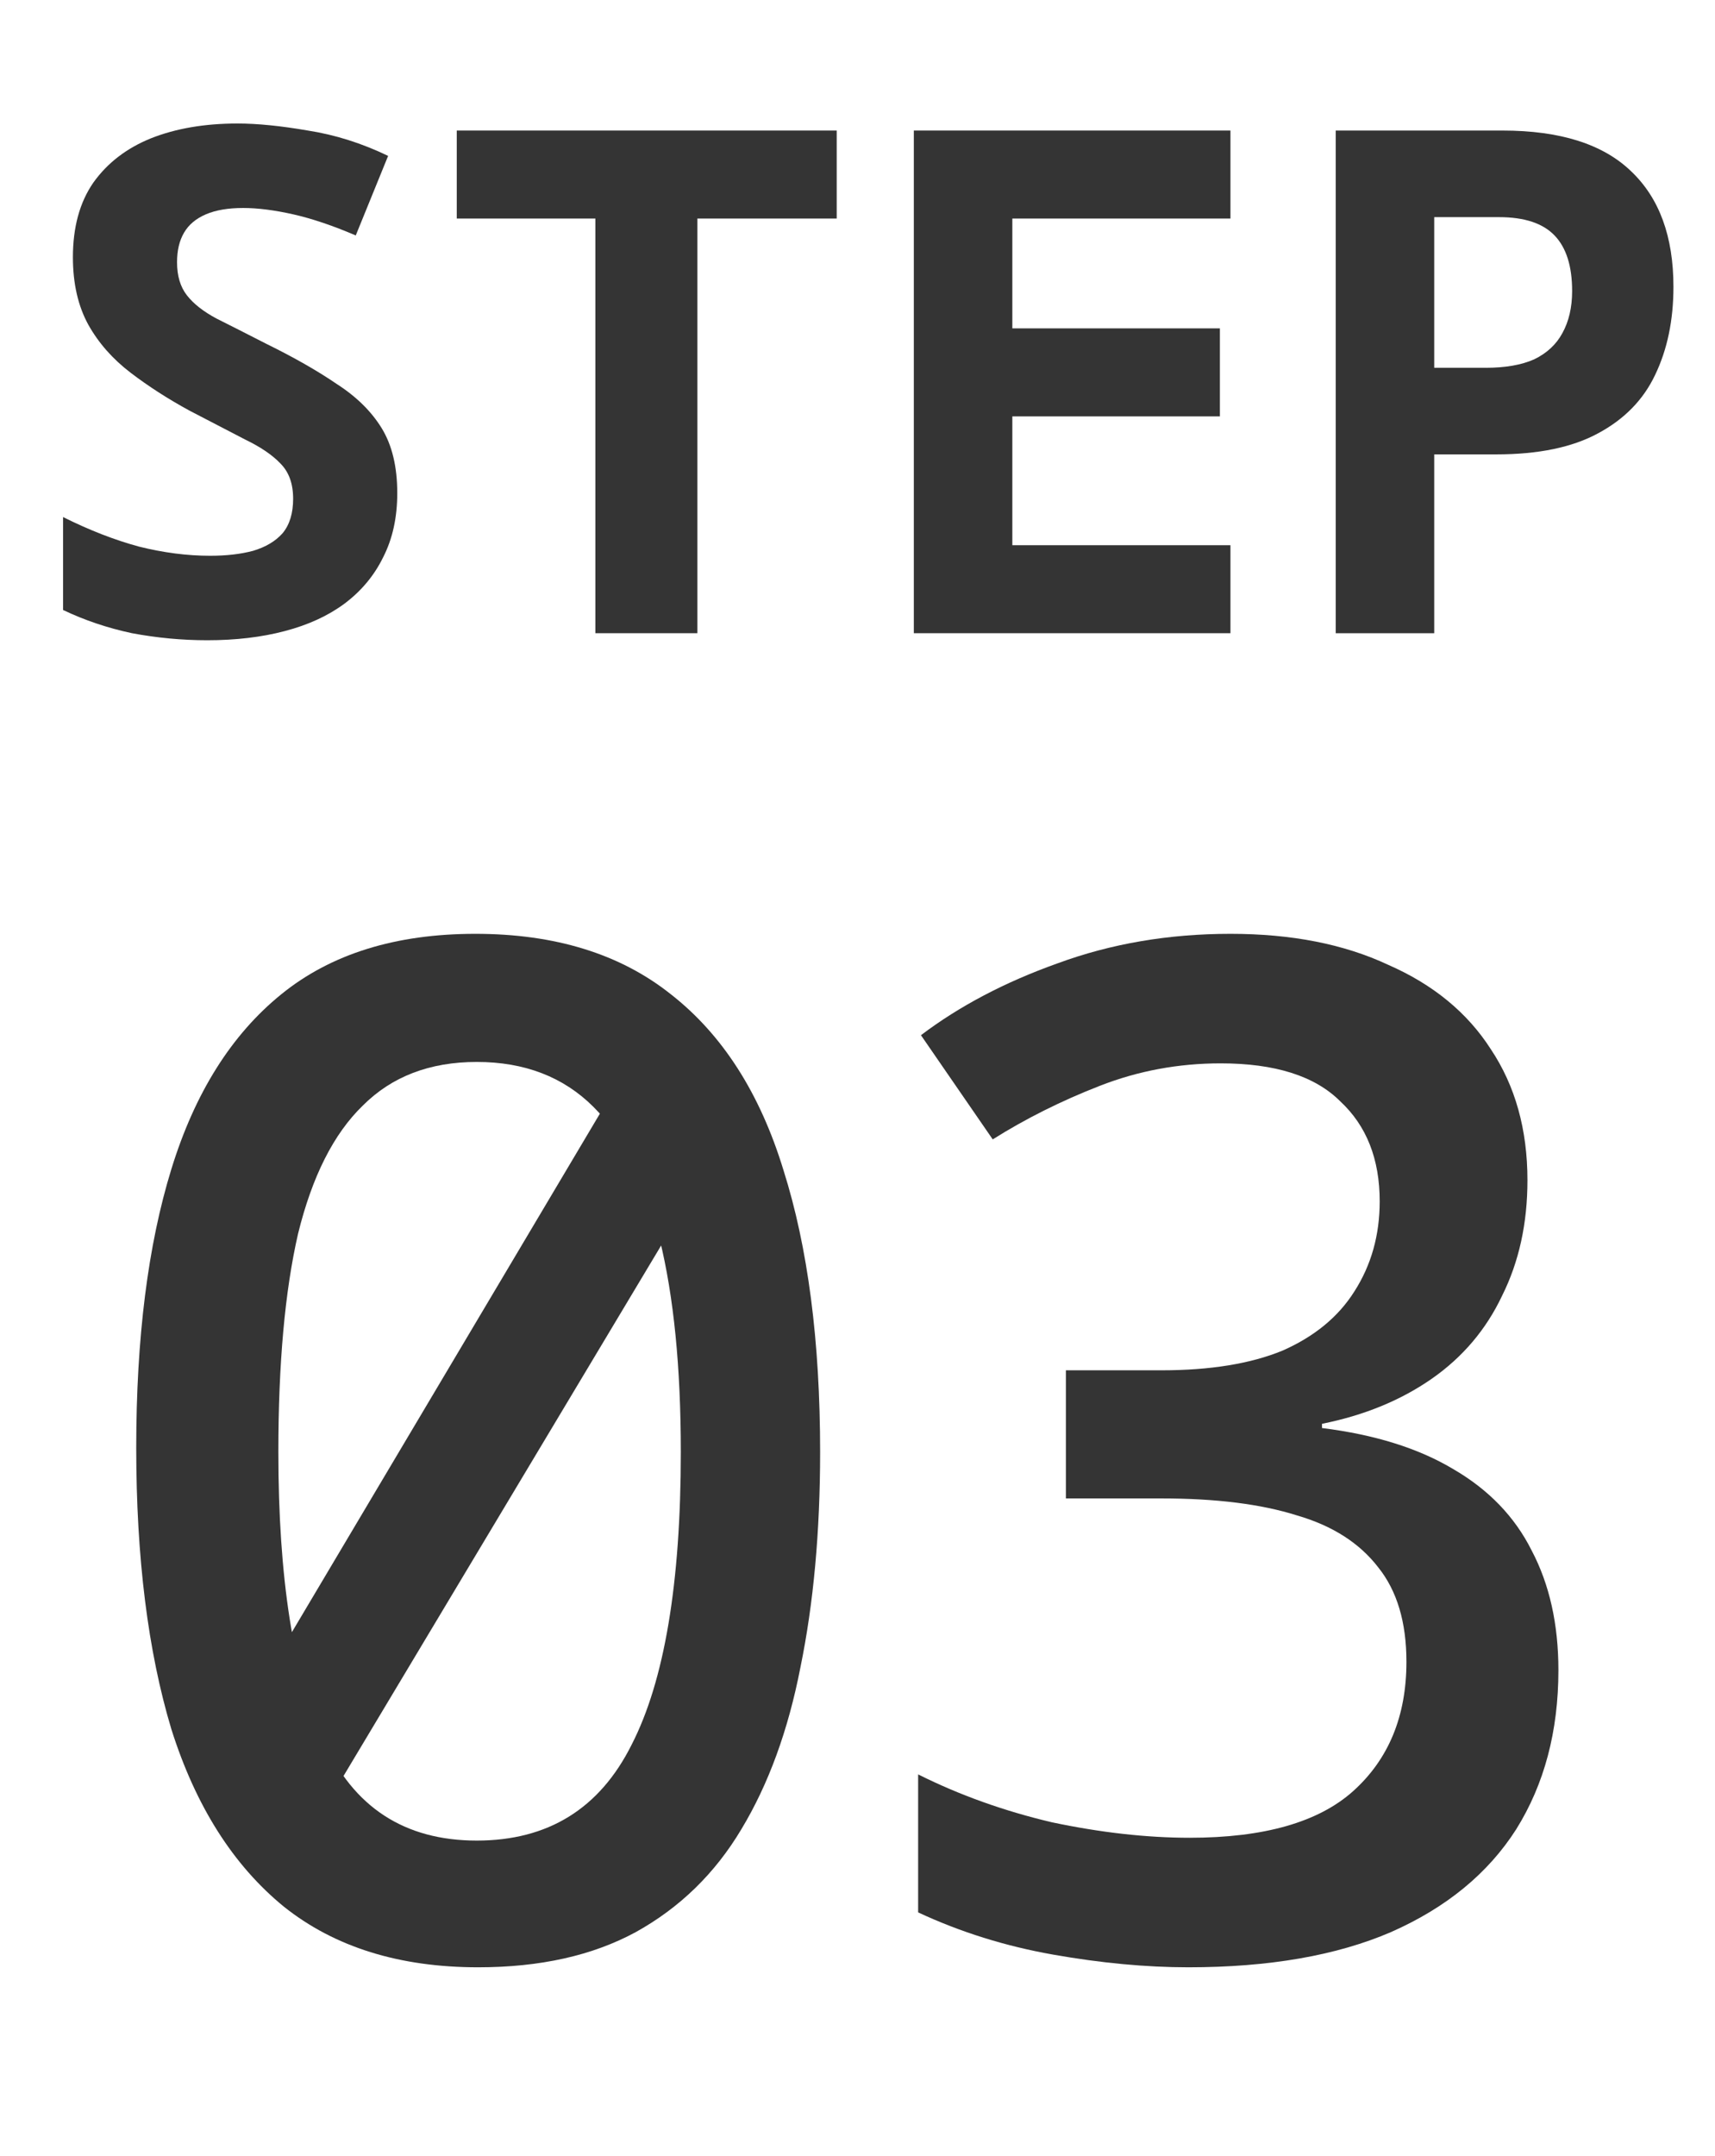 <svg width="39" height="49" viewBox="0 0 39 49" fill="none" xmlns="http://www.w3.org/2000/svg">
<path d="M30.375 14.391V2.967H34.167C35.479 2.967 36.455 3.276 37.095 3.895C37.735 4.503 38.055 5.377 38.055 6.519C38.055 7.276 37.916 7.943 37.639 8.519C37.372 9.084 36.94 9.527 36.343 9.847C35.756 10.167 34.983 10.327 34.023 10.327H32.615V14.391H30.375ZM33.783 8.359C34.231 8.359 34.599 8.295 34.887 8.167C35.175 8.028 35.388 7.831 35.527 7.575C35.676 7.308 35.751 6.988 35.751 6.615C35.751 6.049 35.618 5.628 35.351 5.351C35.084 5.073 34.663 4.935 34.087 4.935H32.615V8.359H33.783Z" fill="#343434"/>
<path d="M20.781 14.391V2.967H27.981V4.967H23.021V7.463H27.741V9.463H23.021V12.391H27.981V14.391H20.781Z" fill="#343434"/>
<path d="M13.539 14.391V4.967H10.387V2.967H19.027V4.967H15.859V14.391H13.539Z" fill="#343434"/>
<path d="M4.714 14.551C4.138 14.551 3.567 14.497 3.002 14.391C2.447 14.273 1.924 14.097 1.434 13.863V11.751C2.031 12.049 2.607 12.273 3.162 12.423C3.716 12.561 4.255 12.631 4.778 12.631C5.151 12.631 5.476 12.593 5.754 12.519C6.042 12.433 6.266 12.3 6.426 12.119C6.586 11.927 6.666 11.665 6.666 11.335C6.666 10.993 6.57 10.727 6.378 10.535C6.196 10.343 5.93 10.161 5.578 9.991C5.226 9.809 4.804 9.591 4.314 9.335C3.823 9.068 3.375 8.78 2.97 8.471C2.564 8.161 2.244 7.799 2.01 7.383C1.775 6.956 1.658 6.444 1.658 5.847C1.658 5.164 1.812 4.599 2.122 4.151C2.442 3.703 2.879 3.367 3.434 3.143C3.999 2.919 4.655 2.807 5.402 2.807C5.85 2.807 6.383 2.86 7.002 2.967C7.62 3.063 8.228 3.255 8.826 3.543L8.09 5.351C7.567 5.127 7.092 4.967 6.666 4.871C6.239 4.775 5.86 4.727 5.53 4.727C5.188 4.727 4.906 4.775 4.682 4.871C4.458 4.967 4.292 5.105 4.186 5.287C4.079 5.468 4.026 5.692 4.026 5.959C4.026 6.268 4.1 6.519 4.25 6.711C4.399 6.903 4.623 7.079 4.922 7.239C5.22 7.388 5.599 7.58 6.058 7.815C6.687 8.124 7.22 8.428 7.658 8.727C8.106 9.015 8.447 9.351 8.682 9.735C8.916 10.119 9.034 10.609 9.034 11.207C9.034 11.761 8.927 12.247 8.714 12.663C8.511 13.079 8.218 13.431 7.834 13.719C7.46 13.996 7.007 14.204 6.474 14.343C5.951 14.481 5.364 14.551 4.714 14.551Z" fill="#343434"/>
<path d="M27.023 44.711C26.063 44.711 25.039 44.615 23.951 44.423C22.863 44.231 21.839 43.911 20.879 43.463V40.327C21.818 40.796 22.831 41.159 23.919 41.415C25.028 41.649 26.074 41.767 27.055 41.767C28.74 41.767 29.978 41.415 30.767 40.711C31.578 39.985 31.983 39.004 31.983 37.767C31.983 36.871 31.77 36.156 31.343 35.623C30.916 35.068 30.298 34.673 29.487 34.439C28.676 34.183 27.652 34.055 26.415 34.055H24.239V31.143H26.415C27.524 31.143 28.442 30.993 29.167 30.695C29.892 30.375 30.436 29.927 30.799 29.351C31.183 28.753 31.375 28.071 31.375 27.303C31.375 26.343 31.076 25.585 30.479 25.031C29.903 24.455 28.996 24.167 27.759 24.167C26.799 24.167 25.882 24.337 25.007 24.679C24.132 25.02 23.322 25.425 22.575 25.895L20.943 23.527C21.818 22.865 22.852 22.321 24.047 21.895C25.263 21.447 26.575 21.223 27.983 21.223C29.37 21.223 30.564 21.457 31.567 21.927C32.591 22.375 33.37 23.015 33.903 23.847C34.458 24.679 34.735 25.671 34.735 26.823C34.735 27.804 34.543 28.679 34.159 29.447C33.796 30.215 33.263 30.844 32.559 31.335C31.855 31.825 31.023 32.167 30.063 32.359V32.455C31.258 32.604 32.25 32.913 33.039 33.383C33.85 33.852 34.447 34.471 34.831 35.239C35.236 36.007 35.439 36.913 35.439 37.959C35.439 39.345 35.119 40.551 34.479 41.575C33.839 42.577 32.89 43.356 31.631 43.911C30.394 44.444 28.858 44.711 27.023 44.711Z" fill="#343434"/>
<path d="M10.874 44.711C9.082 44.711 7.61 44.252 6.458 43.335C5.306 42.396 4.452 41.052 3.898 39.303C3.364 37.532 3.098 35.399 3.098 32.903C3.098 30.407 3.364 28.295 3.898 26.567C4.431 24.839 5.263 23.516 6.394 22.599C7.524 21.681 8.996 21.223 10.81 21.223C12.623 21.223 14.106 21.681 15.258 22.599C16.431 23.516 17.284 24.849 17.818 26.599C18.372 28.348 18.65 30.481 18.65 32.999C18.65 34.812 18.5 36.444 18.202 37.895C17.924 39.324 17.476 40.551 16.858 41.575C16.26 42.577 15.46 43.356 14.458 43.911C13.476 44.444 12.282 44.711 10.874 44.711ZM7.354 41.127L5.306 39.335L14.074 24.583L15.962 26.759L7.354 41.127ZM10.842 41.831C12.463 41.831 13.636 41.105 14.362 39.655C15.108 38.204 15.482 35.985 15.482 32.999C15.482 31.079 15.322 29.468 15.002 28.167C14.682 26.844 14.18 25.841 13.498 25.159C12.815 24.476 11.93 24.135 10.842 24.135C9.775 24.135 8.911 24.465 8.25 25.127C7.588 25.767 7.098 26.737 6.778 28.039C6.479 29.34 6.33 30.993 6.33 32.999C6.33 35.857 6.671 38.044 7.354 39.559C8.036 41.073 9.199 41.831 10.842 41.831Z" fill="#343434"/>
</svg>
